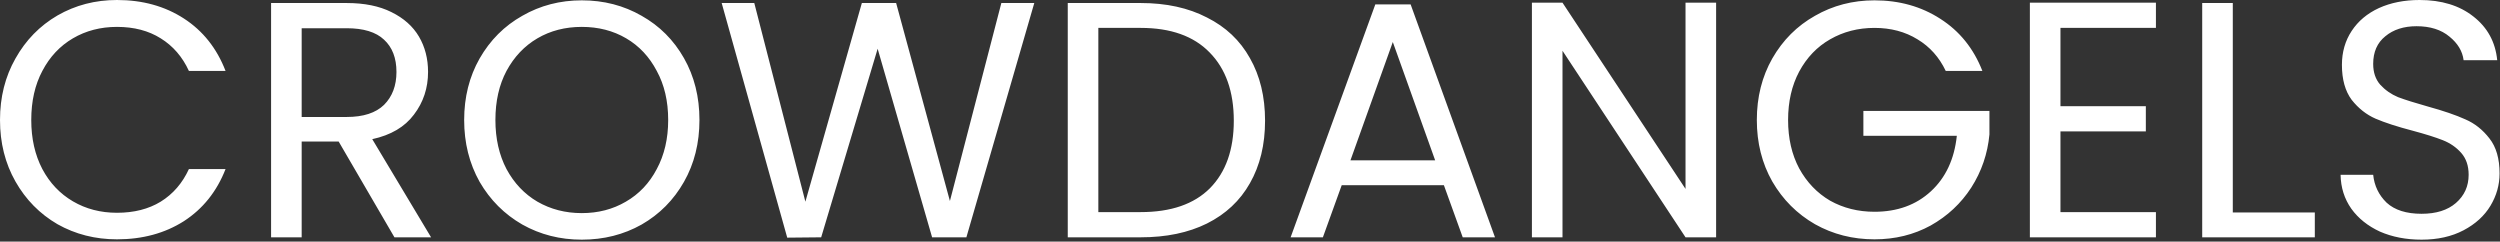 <svg width="238" height="23" viewBox="0 0 238 23" fill="none" xmlns="http://www.w3.org/2000/svg">
<rect x="0" y="0" width="238" height="23" fill="#333333" stroke="none"/>
<path d="M-7.03335e-06 11.424C-7.03335e-06 9.248 0.491 7.296 1.472 5.568C2.453 3.819 3.787 2.453 5.472 1.472C7.179 0.491 9.067 4.00543e-05 11.136 4.00543e-05C13.568 4.00543e-05 15.691 0.587 17.504 1.76C19.317 2.933 20.64 4.597 21.472 6.752H17.984C17.365 5.408 16.469 4.373 15.296 3.648C14.144 2.923 12.757 2.56 11.136 2.56C9.579 2.56 8.181 2.923 6.944 3.648C5.707 4.373 4.736 5.408 4.032 6.752C3.328 8.075 2.976 9.632 2.976 11.424C2.976 13.195 3.328 14.752 4.032 16.096C4.736 17.419 5.707 18.443 6.944 19.168C8.181 19.893 9.579 20.256 11.136 20.256C12.757 20.256 14.144 19.904 15.296 19.2C16.469 18.475 17.365 17.44 17.984 16.096H21.472C20.64 18.229 19.317 19.883 17.504 21.056C15.691 22.208 13.568 22.784 11.136 22.784C9.067 22.784 7.179 22.304 5.472 21.344C3.787 20.363 2.453 19.008 1.472 17.28C0.491 15.552 -7.03335e-06 13.6 -7.03335e-06 11.424ZM37.551 22.592L32.239 13.472H28.719V22.592H25.807V0.288H33.007C34.692 0.288 36.111 0.576 37.263 1.152C38.436 1.728 39.311 2.507 39.887 3.488C40.463 4.469 40.751 5.589 40.751 6.848C40.751 8.384 40.303 9.739 39.407 10.912C38.532 12.085 37.209 12.864 35.439 13.248L41.039 22.592H37.551ZM28.719 11.136H33.007C34.585 11.136 35.769 10.752 36.559 9.984C37.348 9.195 37.743 8.149 37.743 6.848C37.743 5.525 37.348 4.501 36.559 3.776C35.791 3.051 34.607 2.688 33.007 2.688H28.719V11.136ZM55.388 22.816C53.318 22.816 51.43 22.336 49.724 21.376C48.017 20.395 46.662 19.04 45.66 17.312C44.678 15.563 44.188 13.6 44.188 11.424C44.188 9.248 44.678 7.296 45.66 5.568C46.662 3.819 48.017 2.464 49.724 1.504C51.43 0.523 53.318 0.032 55.388 0.032C57.478 0.032 59.377 0.523 61.084 1.504C62.79 2.464 64.134 3.808 65.115 5.536C66.097 7.264 66.588 9.227 66.588 11.424C66.588 13.621 66.097 15.584 65.115 17.312C64.134 19.04 62.79 20.395 61.084 21.376C59.377 22.336 57.478 22.816 55.388 22.816ZM55.388 20.288C56.945 20.288 58.342 19.925 59.58 19.2C60.838 18.475 61.819 17.44 62.523 16.096C63.249 14.752 63.611 13.195 63.611 11.424C63.611 9.632 63.249 8.075 62.523 6.752C61.819 5.408 60.849 4.373 59.611 3.648C58.374 2.923 56.966 2.56 55.388 2.56C53.809 2.56 52.401 2.923 51.163 3.648C49.926 4.373 48.945 5.408 48.219 6.752C47.516 8.075 47.163 9.632 47.163 11.424C47.163 13.195 47.516 14.752 48.219 16.096C48.945 17.44 49.926 18.475 51.163 19.2C52.422 19.925 53.83 20.288 55.388 20.288ZM98.464 0.288L92 22.592H88.736L83.552 4.64L78.176 22.592L74.944 22.624L68.704 0.288H71.808L76.672 19.2L82.048 0.288H85.312L90.432 19.136L95.328 0.288H98.464ZM108.594 0.288C111.026 0.288 113.128 0.747 114.898 1.664C116.69 2.56 118.056 3.851 118.994 5.536C119.954 7.221 120.434 9.205 120.434 11.488C120.434 13.771 119.954 15.755 118.994 17.44C118.056 19.104 116.69 20.384 114.898 21.28C113.128 22.155 111.026 22.592 108.594 22.592H101.65V0.288H108.594ZM108.594 20.192C111.474 20.192 113.672 19.435 115.186 17.92C116.701 16.384 117.458 14.24 117.458 11.488C117.458 8.715 116.69 6.549 115.154 4.992C113.64 3.435 111.453 2.656 108.594 2.656H104.562V20.192H108.594ZM137.459 17.632H127.731L125.939 22.592H122.867L130.931 0.416H134.291L142.323 22.592H139.251L137.459 17.632ZM136.627 15.264L132.595 4L128.563 15.264H136.627ZM163.374 22.592H160.462L148.75 4.832V22.592H145.838V0.256H148.75L160.462 17.984V0.256H163.374V22.592ZM185.234 6.752C184.615 5.451 183.719 4.448 182.546 3.744C181.373 3.019 180.007 2.656 178.45 2.656C176.893 2.656 175.485 3.019 174.226 3.744C172.989 4.448 172.007 5.472 171.282 6.816C170.578 8.139 170.226 9.675 170.226 11.424C170.226 13.173 170.578 14.709 171.282 16.032C172.007 17.355 172.989 18.379 174.226 19.104C175.485 19.808 176.893 20.16 178.45 20.16C180.626 20.16 182.418 19.509 183.826 18.208C185.234 16.907 186.055 15.147 186.29 12.928H177.394V10.56H189.394V12.8C189.223 14.635 188.647 16.32 187.666 17.856C186.685 19.371 185.394 20.576 183.794 21.472C182.194 22.347 180.413 22.784 178.45 22.784C176.381 22.784 174.493 22.304 172.786 21.344C171.079 20.363 169.725 19.008 168.722 17.28C167.741 15.552 167.25 13.6 167.25 11.424C167.25 9.248 167.741 7.296 168.722 5.568C169.725 3.819 171.079 2.464 172.786 1.504C174.493 0.523 176.381 0.032 178.45 0.032C180.818 0.032 182.909 0.619 184.722 1.792C186.557 2.965 187.89 4.619 188.722 6.752H185.234ZM196.156 2.656V10.112H204.284V12.512H196.156V20.192H205.244V22.592H193.244V0.256H205.244V2.656H196.156ZM212.562 20.224H220.37V22.592H209.65V0.288H212.562V20.224ZM230.535 22.816C229.063 22.816 227.74 22.56 226.567 22.048C225.415 21.515 224.508 20.789 223.847 19.872C223.186 18.933 222.844 17.856 222.823 16.64H225.927C226.034 17.685 226.46 18.571 227.207 19.296C227.975 20 229.084 20.352 230.535 20.352C231.922 20.352 233.01 20.011 233.799 19.328C234.61 18.624 235.015 17.728 235.015 16.64C235.015 15.787 234.78 15.093 234.311 14.56C233.842 14.027 233.255 13.621 232.551 13.344C231.847 13.067 230.898 12.768 229.703 12.448C228.231 12.064 227.047 11.68 226.151 11.296C225.276 10.912 224.519 10.315 223.879 9.504C223.26 8.672 222.951 7.563 222.951 6.176C222.951 4.96 223.26 3.883 223.879 2.944C224.498 2.005 225.362 1.28 226.471 0.768C227.602 0.256 228.892 4.00543e-05 230.343 4.00543e-05C232.434 4.00543e-05 234.14 0.523 235.463 1.568C236.807 2.613 237.564 4 237.735 5.728H234.535C234.428 4.875 233.98 4.128 233.191 3.488C232.402 2.827 231.356 2.496 230.055 2.496C228.839 2.496 227.847 2.816 227.079 3.456C226.311 4.075 225.927 4.949 225.927 6.08C225.927 6.891 226.151 7.552 226.599 8.064C227.068 8.576 227.634 8.971 228.295 9.248C228.978 9.504 229.927 9.803 231.143 10.144C232.615 10.549 233.799 10.955 234.695 11.36C235.591 11.744 236.359 12.352 236.999 13.184C237.639 13.995 237.959 15.104 237.959 16.512C237.959 17.6 237.671 18.624 237.095 19.584C236.519 20.544 235.666 21.323 234.535 21.92C233.404 22.517 232.071 22.816 230.535 22.816Z" fill="white"/>
</svg>
